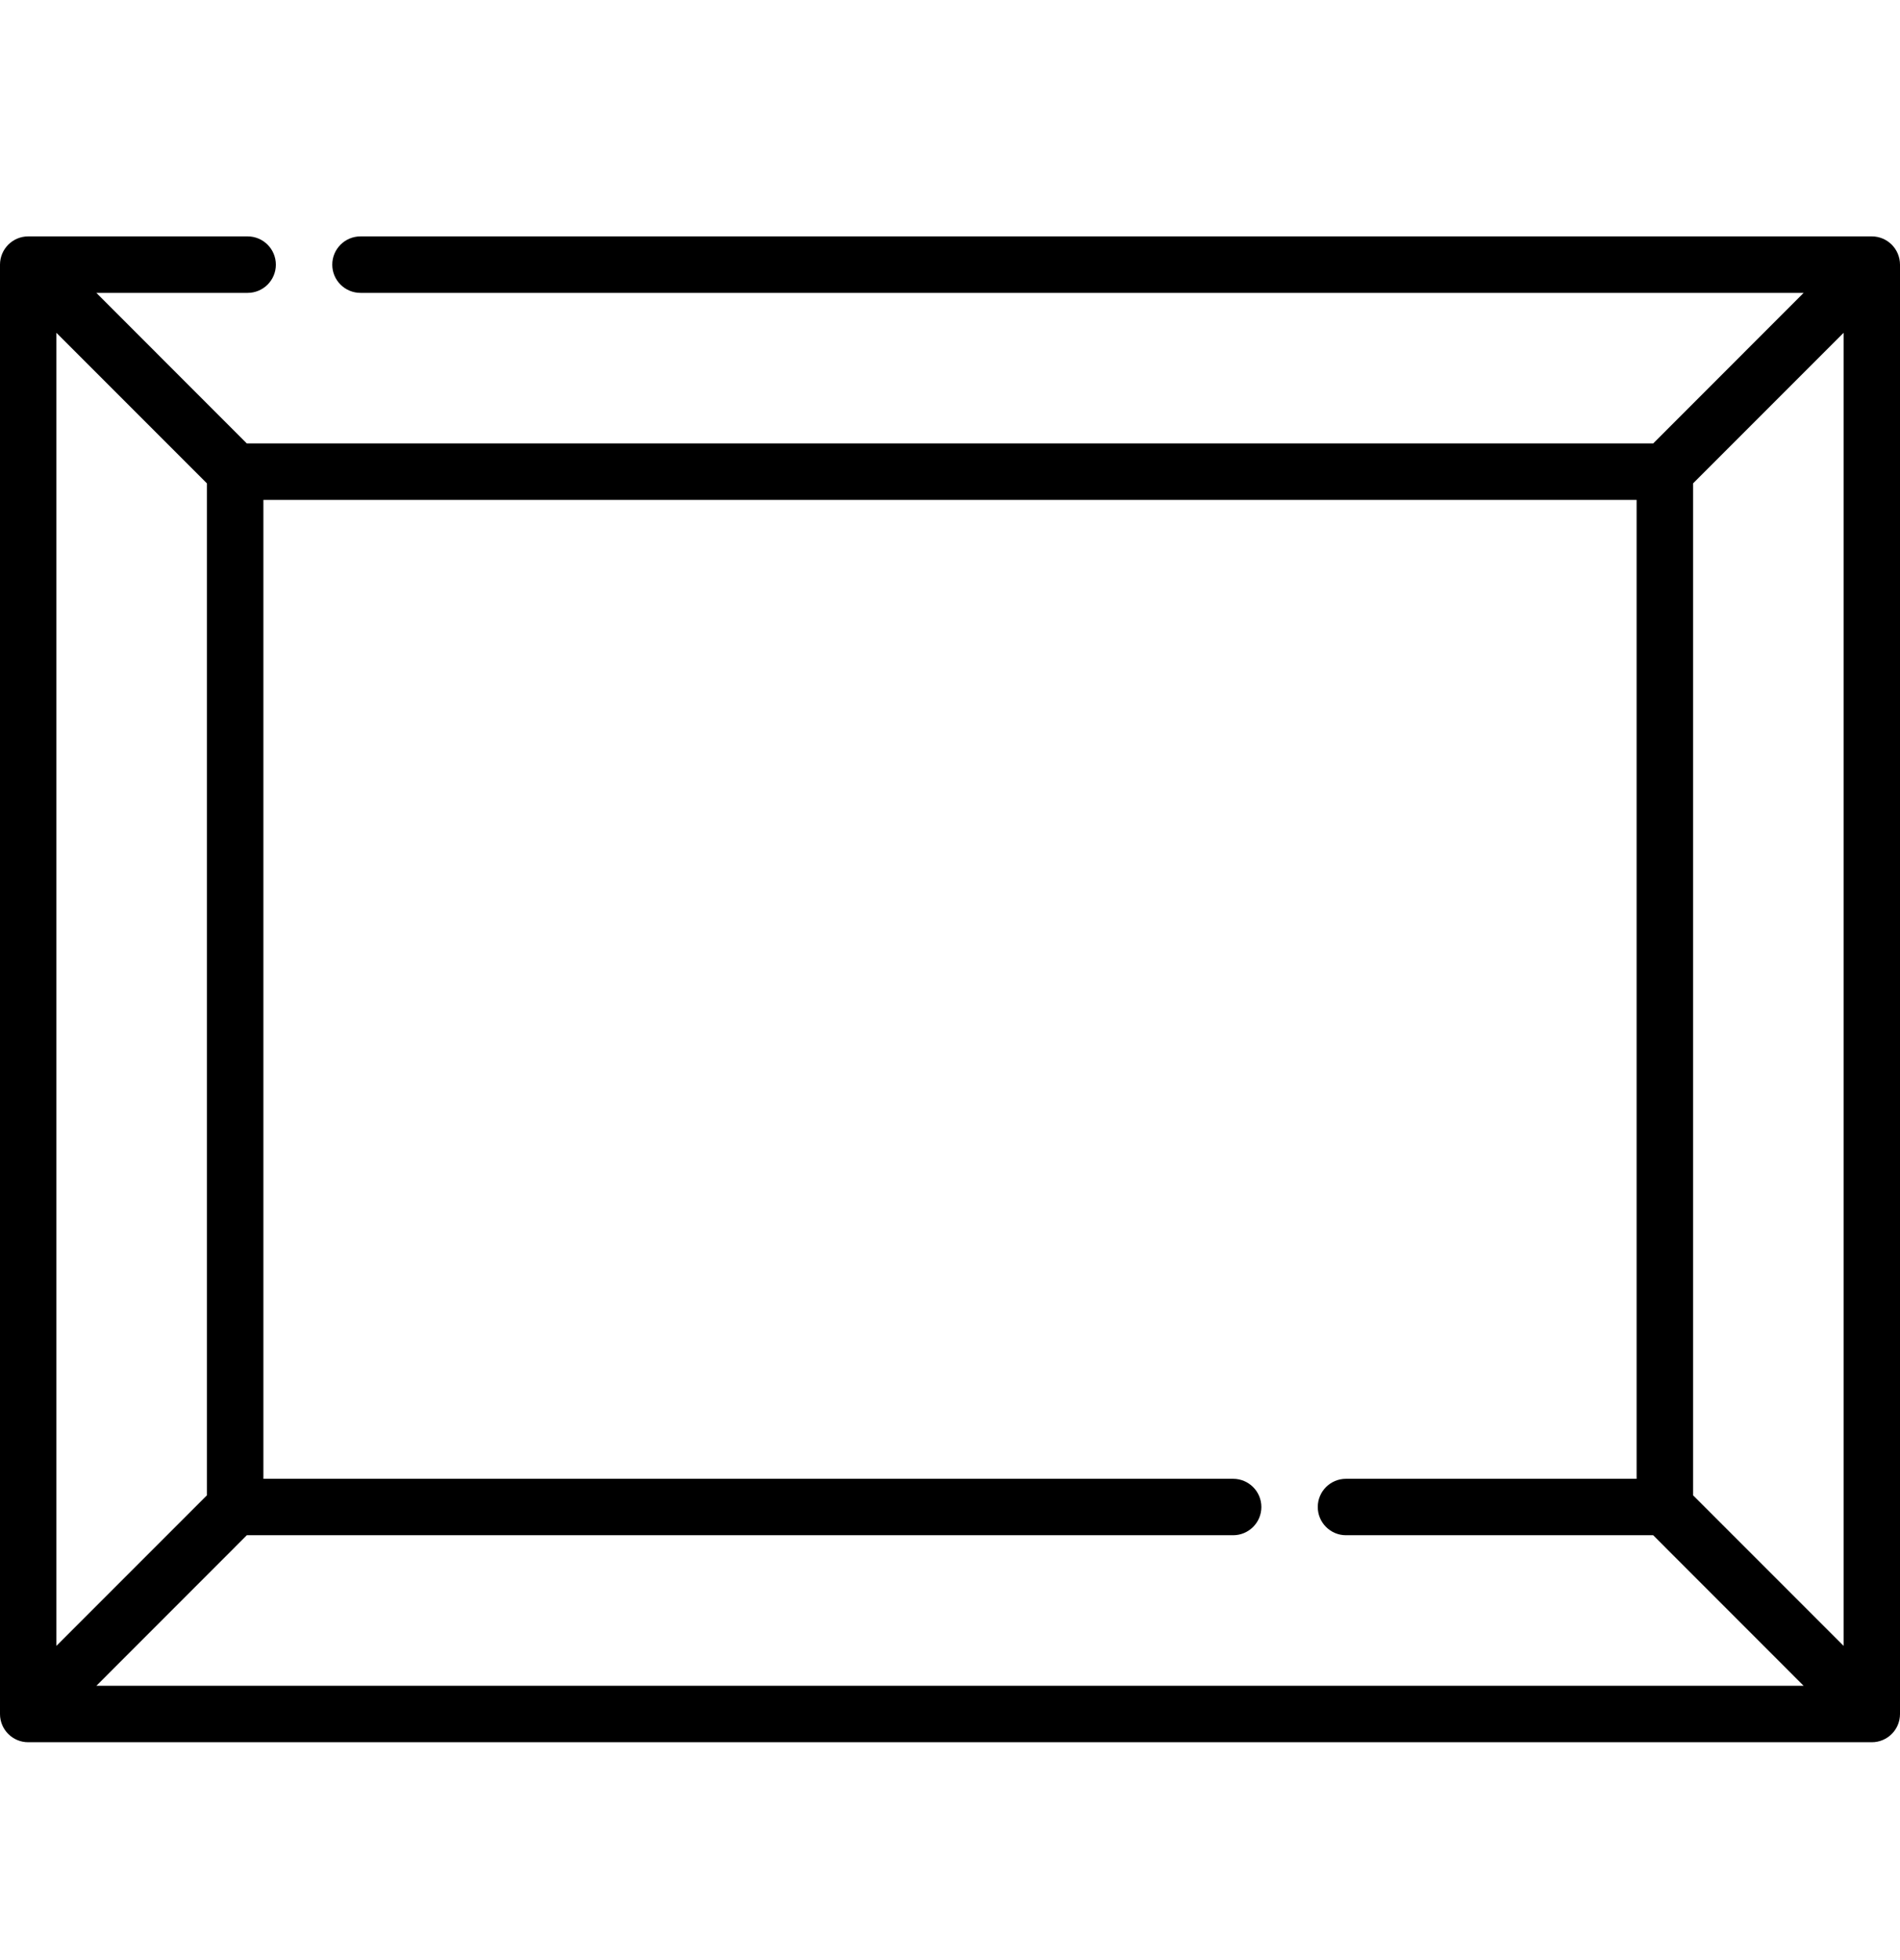 <svg width="32" height="33" viewBox="0 0 32 33" fill="none" xmlns="http://www.w3.org/2000/svg">
<g id="frame 1" clip-path="url(#clip0_487_19290)">
<path id="Vector" d="M31.525 3.98H6.072C5.809 3.98 5.596 4.193 5.596 4.456C5.596 4.718 5.809 4.931 6.072 4.931H30.377L27.843 7.466H4.157L1.623 4.931H4.17C4.433 4.931 4.646 4.718 4.646 4.456C4.646 4.193 4.433 3.98 4.17 3.98H0.475C0.213 3.98 0 4.193 0 4.456V28.857C0 29.12 0.213 29.332 0.475 29.332H31.525C31.787 29.332 32 29.12 32 28.857V4.456C32 4.193 31.787 3.98 31.525 3.98ZM28.515 25.175V8.138L31.05 5.603V27.71L28.515 25.175ZM4.436 8.416H27.564V24.897H22.669C22.407 24.897 22.194 25.109 22.194 25.372C22.194 25.634 22.407 25.847 22.669 25.847H27.843L30.377 28.382H1.623L4.157 25.847H20.768C21.031 25.847 21.244 25.634 21.244 25.372C21.244 25.109 21.031 24.897 20.768 24.897H4.436V8.416ZM3.485 25.175L0.95 27.71V5.603L3.485 8.138V25.175Z" fill="black"/>
</g>
<defs>
<clipPath id="clip0_487_19290">
<rect width="32" height="32" fill="white" transform="translate(0 0.668)"/>
</clipPath>
</defs>
</svg>
